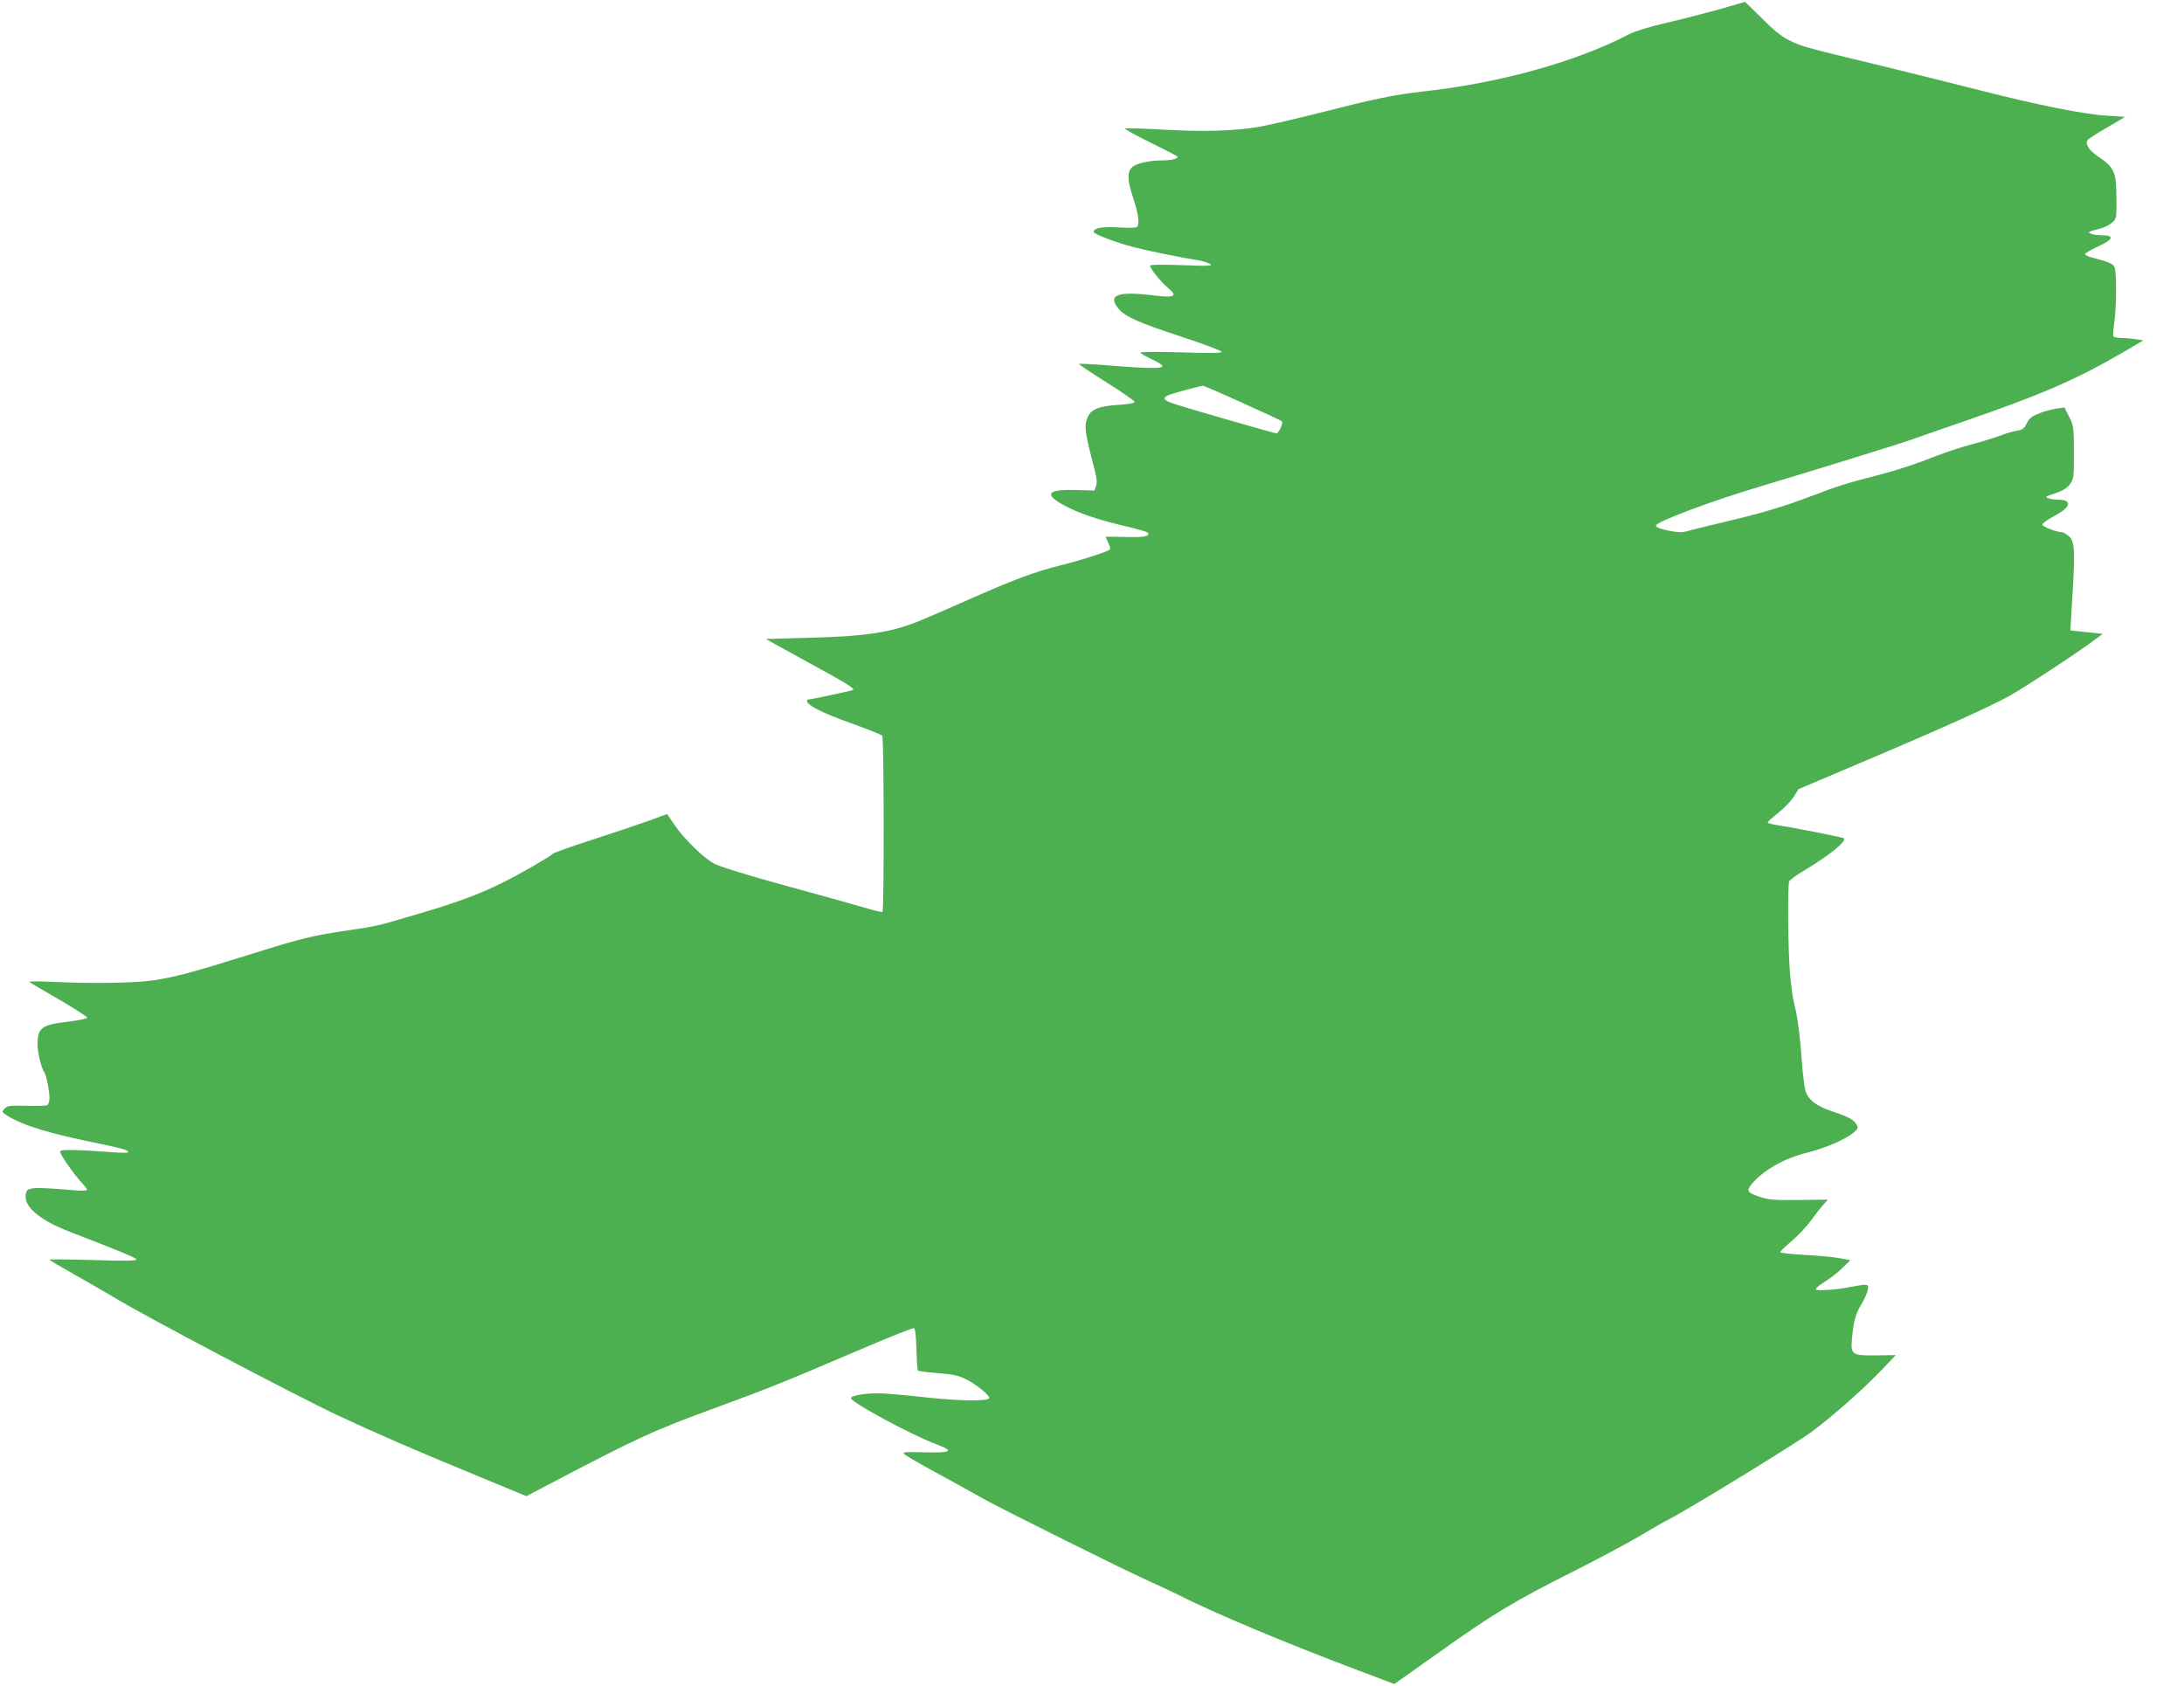 <?xml version="1.0" standalone="no"?>
<!DOCTYPE svg PUBLIC "-//W3C//DTD SVG 20010904//EN"
 "http://www.w3.org/TR/2001/REC-SVG-20010904/DTD/svg10.dtd">
<svg version="1.0" xmlns="http://www.w3.org/2000/svg"
 width="1280pt" height="988pt" viewBox="0 0 1280 988"
 preserveAspectRatio="xMidYMid meet">
<g transform="translate(0,988) scale(0.1,-0.1)"
fill="#4caf50" stroke="none">
<path d="M10075 9825 c-83 -23 -222 -59 -310 -79 -98 -23 -181 -48 -216 -66
-305 -160 -756 -286 -1199 -335 -184 -21 -281 -41 -615 -126 -148 -37 -310
-75 -360 -83 -145 -24 -317 -29 -554 -16 -122 7 -225 10 -228 7 -3 -4 64 -40
148 -82 84 -42 156 -78 158 -81 13 -12 -29 -24 -87 -24 -74 0 -150 -17 -174
-38 -33 -28 -32 -74 1 -175 31 -92 41 -153 27 -175 -4 -7 -39 -9 -109 -5 -100
6 -147 -3 -147 -27 0 -12 137 -64 237 -89 80 -21 286 -63 373 -76 25 -4 56
-14 70 -21 22 -13 1 -14 -162 -8 -122 4 -188 3 -188 -3 0 -17 67 -99 107 -132
57 -47 38 -57 -81 -43 -217 27 -278 4 -210 -78 40 -47 119 -82 373 -165 127
-42 231 -81 231 -87 0 -8 -72 -9 -241 -3 -138 4 -239 3 -236 -2 3 -5 33 -22
66 -38 116 -55 82 -62 -196 -41 -123 10 -226 16 -229 13 -3 -2 70 -51 161
-108 91 -57 165 -109 165 -115 0 -7 -37 -13 -96 -17 -121 -8 -163 -27 -183
-81 -17 -44 -11 -84 34 -259 22 -83 27 -113 19 -135 l-10 -27 -107 3 c-168 5
-191 -23 -74 -88 83 -46 205 -88 368 -125 63 -15 118 -31 124 -36 22 -22 -22
-30 -132 -26 -62 2 -113 2 -113 0 0 -2 7 -17 15 -34 9 -16 13 -34 10 -39 -7
-11 -166 -63 -291 -94 -153 -38 -277 -85 -534 -199 -129 -57 -265 -116 -301
-130 -162 -65 -313 -87 -638 -95 l-253 -7 243 -134 c233 -127 278 -155 268
-165 -4 -4 -249 -56 -264 -56 -3 0 -5 -4 -5 -9 0 -24 90 -70 253 -128 100 -36
185 -70 188 -75 10 -15 11 -1026 1 -1032 -5 -3 -53 8 -108 25 -54 16 -263 75
-463 129 -215 59 -384 111 -415 128 -63 34 -179 147 -234 229 l-42 62 -112
-41 c-62 -22 -210 -72 -328 -110 -118 -38 -222 -75 -230 -82 -30 -25 -189
-117 -300 -172 -133 -66 -271 -117 -505 -185 -234 -69 -220 -66 -410 -94 -206
-31 -260 -45 -580 -145 -323 -101 -418 -126 -541 -145 -116 -17 -357 -21 -584
-10 -85 4 -152 4 -148 0 4 -4 82 -50 174 -103 92 -54 166 -101 165 -107 -1 -5
-48 -15 -104 -22 -162 -18 -187 -36 -187 -133 0 -51 22 -140 40 -165 11 -14
30 -110 30 -150 0 -19 -6 -37 -12 -42 -7 -4 -63 -6 -123 -4 -99 2 -112 1 -128
-17 -18 -19 -17 -20 16 -41 95 -59 248 -105 549 -166 135 -28 168 -38 157 -50
-4 -3 -64 -1 -134 5 -70 5 -159 10 -198 10 -59 0 -68 -2 -63 -16 11 -29 79
-125 117 -167 22 -23 39 -45 39 -50 0 -6 -32 -7 -77 -3 -267 22 -283 20 -283
-38 0 -67 93 -141 255 -204 301 -116 395 -155 395 -164 0 -8 -78 -9 -255 -3
-140 4 -255 5 -255 2 0 -3 66 -42 148 -88 81 -45 185 -106 232 -134 177 -108
1062 -574 1315 -693 214 -100 452 -204 815 -353 l285 -118 120 63 c541 284
620 320 1002 460 287 105 399 150 808 325 181 78 335 139 341 137 8 -3 13 -44
15 -124 2 -66 6 -123 9 -125 3 -3 55 -10 117 -15 90 -7 122 -14 165 -36 66
-33 146 -101 135 -112 -17 -17 -167 -15 -352 4 -105 12 -226 23 -270 25 -80 5
-185 -10 -188 -27 -5 -22 352 -215 501 -271 107 -40 91 -51 -69 -47 -118 3
-132 2 -119 -11 8 -8 94 -58 190 -110 96 -52 220 -121 275 -152 110 -62 838
-424 976 -485 48 -21 123 -57 168 -79 209 -106 629 -282 1054 -442 l209 -79
271 192 c318 226 429 292 790 474 148 75 320 167 383 205 64 38 134 79 157 90
110 55 760 453 850 521 128 96 298 247 405 359 l83 87 -116 -2 c-145 -1 -150
3 -140 109 9 96 21 137 55 192 16 27 33 63 36 81 8 38 5 39 -106 18 -65 -13
-146 -20 -188 -17 -21 2 -5 19 52 55 29 18 73 53 97 77 l44 43 -65 12 c-36 7
-127 15 -203 19 -75 4 -140 11 -142 15 -3 4 19 27 48 51 57 48 107 101 152
164 16 22 40 52 54 67 l24 27 -169 -2 c-143 -2 -178 1 -226 17 -78 25 -85 36
-52 76 70 82 190 151 324 184 108 27 224 77 274 118 24 21 27 27 18 45 -16 30
-47 47 -140 78 -97 32 -144 68 -161 124 -6 22 -16 101 -21 175 -12 158 -25
258 -45 336 -8 30 -19 109 -24 175 -12 130 -15 513 -5 539 3 9 45 39 93 67
143 86 245 169 228 186 -6 5 -275 59 -374 74 -40 6 -73 14 -73 18 0 5 28 30
61 56 34 27 75 69 91 94 l29 46 337 143 c497 210 779 337 900 404 93 52 411
261 511 337 l35 26 -95 10 -94 10 1 35 c1 19 7 118 13 219 13 219 9 274 -27
301 -13 11 -29 20 -34 20 -31 0 -118 33 -118 45 0 8 31 30 70 51 96 50 108 93
27 95 -50 1 -91 14 -67 22 88 29 112 42 132 70 22 30 23 42 23 187 -1 150 -2
157 -29 209 l-27 53 -47 -7 c-26 -4 -72 -16 -102 -28 -44 -18 -58 -29 -72 -59
-15 -31 -24 -37 -60 -43 -24 -4 -70 -18 -103 -31 -33 -12 -107 -35 -165 -50
-58 -15 -163 -50 -235 -79 -71 -29 -202 -72 -290 -95 -207 -53 -253 -68 -410
-128 -160 -61 -295 -101 -512 -152 -92 -22 -187 -45 -210 -52 -34 -10 -57 -9
-115 2 -48 10 -73 20 -73 29 0 23 330 147 635 237 326 98 818 250 870 270 19
7 148 52 285 99 473 163 670 249 944 408 l123 72 -43 7 c-24 3 -63 7 -86 7
-23 1 -44 5 -47 9 -3 5 -1 40 5 78 14 98 15 305 1 330 -10 19 -31 28 -129 54
-24 6 -43 15 -43 21 0 5 34 25 75 44 90 41 100 65 28 66 -27 0 -57 4 -68 9
-23 9 -18 12 52 30 24 6 55 21 70 34 28 24 28 25 27 149 -1 149 -12 175 -105
238 -56 38 -80 74 -64 98 3 6 54 39 113 73 l107 63 -105 7 c-137 8 -401 61
-747 149 -153 39 -415 104 -583 145 -441 106 -458 111 -530 146 -48 23 -91 57
-163 130 -55 54 -100 98 -100 97 -1 0 -70 -20 -152 -44z m-2794 -2306 c123
-55 228 -104 232 -109 10 -9 -19 -70 -32 -70 -10 0 -494 139 -584 168 -74 23
-87 36 -56 53 18 10 170 52 210 58 3 1 107 -44 230 -100z"/>
</g>
</svg>
